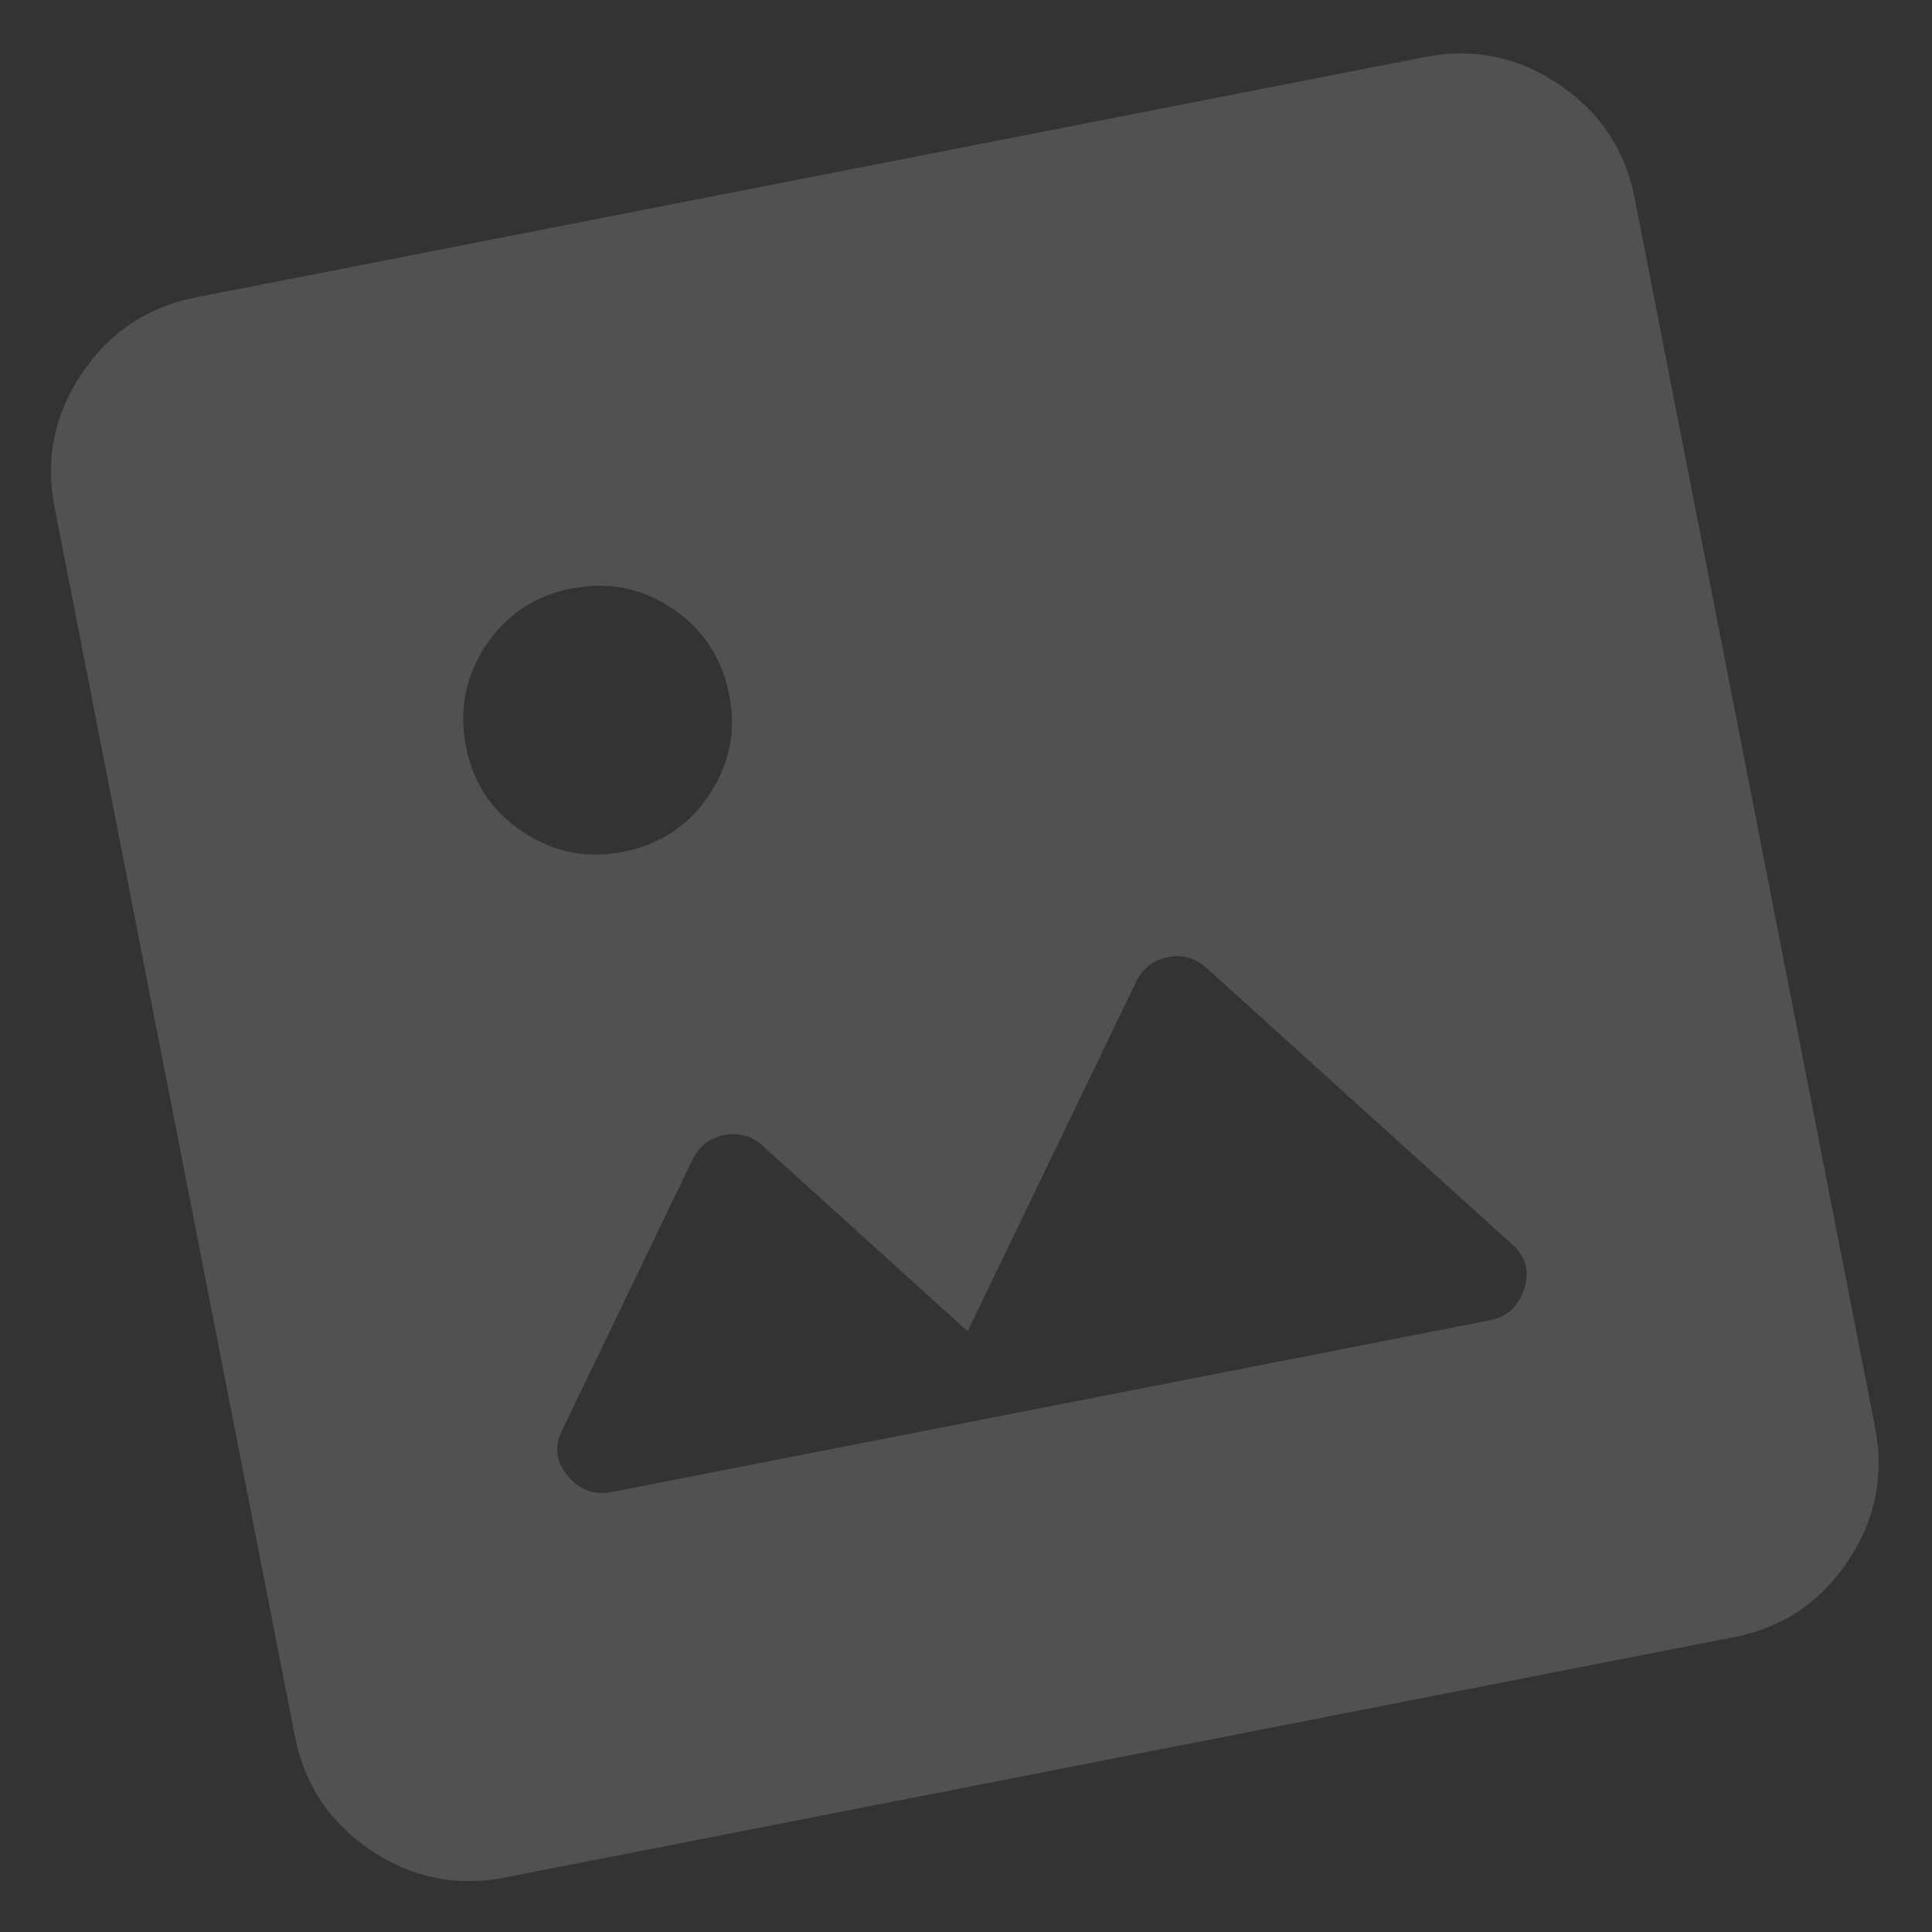 <svg width="51" height="51" viewBox="0 0 51 51" fill="none" xmlns="http://www.w3.org/2000/svg">
<rect x="0" y="0" width="51" height="51" fill="#333333" stroke="none"/>
<path d="M13.326 49.562C12.052 49.811 10.872 49.571 9.788 48.841C8.704 48.112 8.036 47.109 7.785 45.834L1.441 13.392C1.191 12.117 1.432 10.938 2.163 9.853C2.894 8.769 3.896 8.101 5.169 7.851L37.61 1.506C38.885 1.257 40.065 1.498 41.151 2.228C42.237 2.959 42.904 3.961 43.151 5.234L49.496 37.676C49.745 38.95 49.505 40.131 48.776 41.216C48.047 42.302 47.044 42.969 45.768 43.217L13.326 49.562ZM16.148 39.386L39.321 34.854C39.784 34.764 40.09 34.483 40.239 34.013C40.387 33.543 40.269 33.145 39.885 32.819L31.847 25.549C31.555 25.286 31.216 25.192 30.829 25.267C30.443 25.343 30.164 25.558 29.993 25.912L25.543 35.143L20.134 30.246C19.842 29.982 19.503 29.888 19.117 29.964C18.731 30.039 18.452 30.254 18.281 30.609L14.858 37.714C14.625 38.16 14.666 38.573 14.98 38.953C15.295 39.332 15.684 39.477 16.148 39.386ZM16.451 22.486C17.417 22.297 18.172 21.798 18.716 20.989C19.261 20.18 19.438 19.294 19.248 18.33C19.058 17.366 18.559 16.612 17.754 16.067C16.948 15.522 16.061 15.344 15.092 15.534C14.123 15.723 13.369 16.222 12.829 17.03C12.29 17.838 12.112 18.725 12.296 19.689C12.48 20.654 12.979 21.409 13.793 21.954C14.606 22.499 15.493 22.676 16.451 22.486Z" fill="white" fill-opacity="0.15"/>
</svg>

